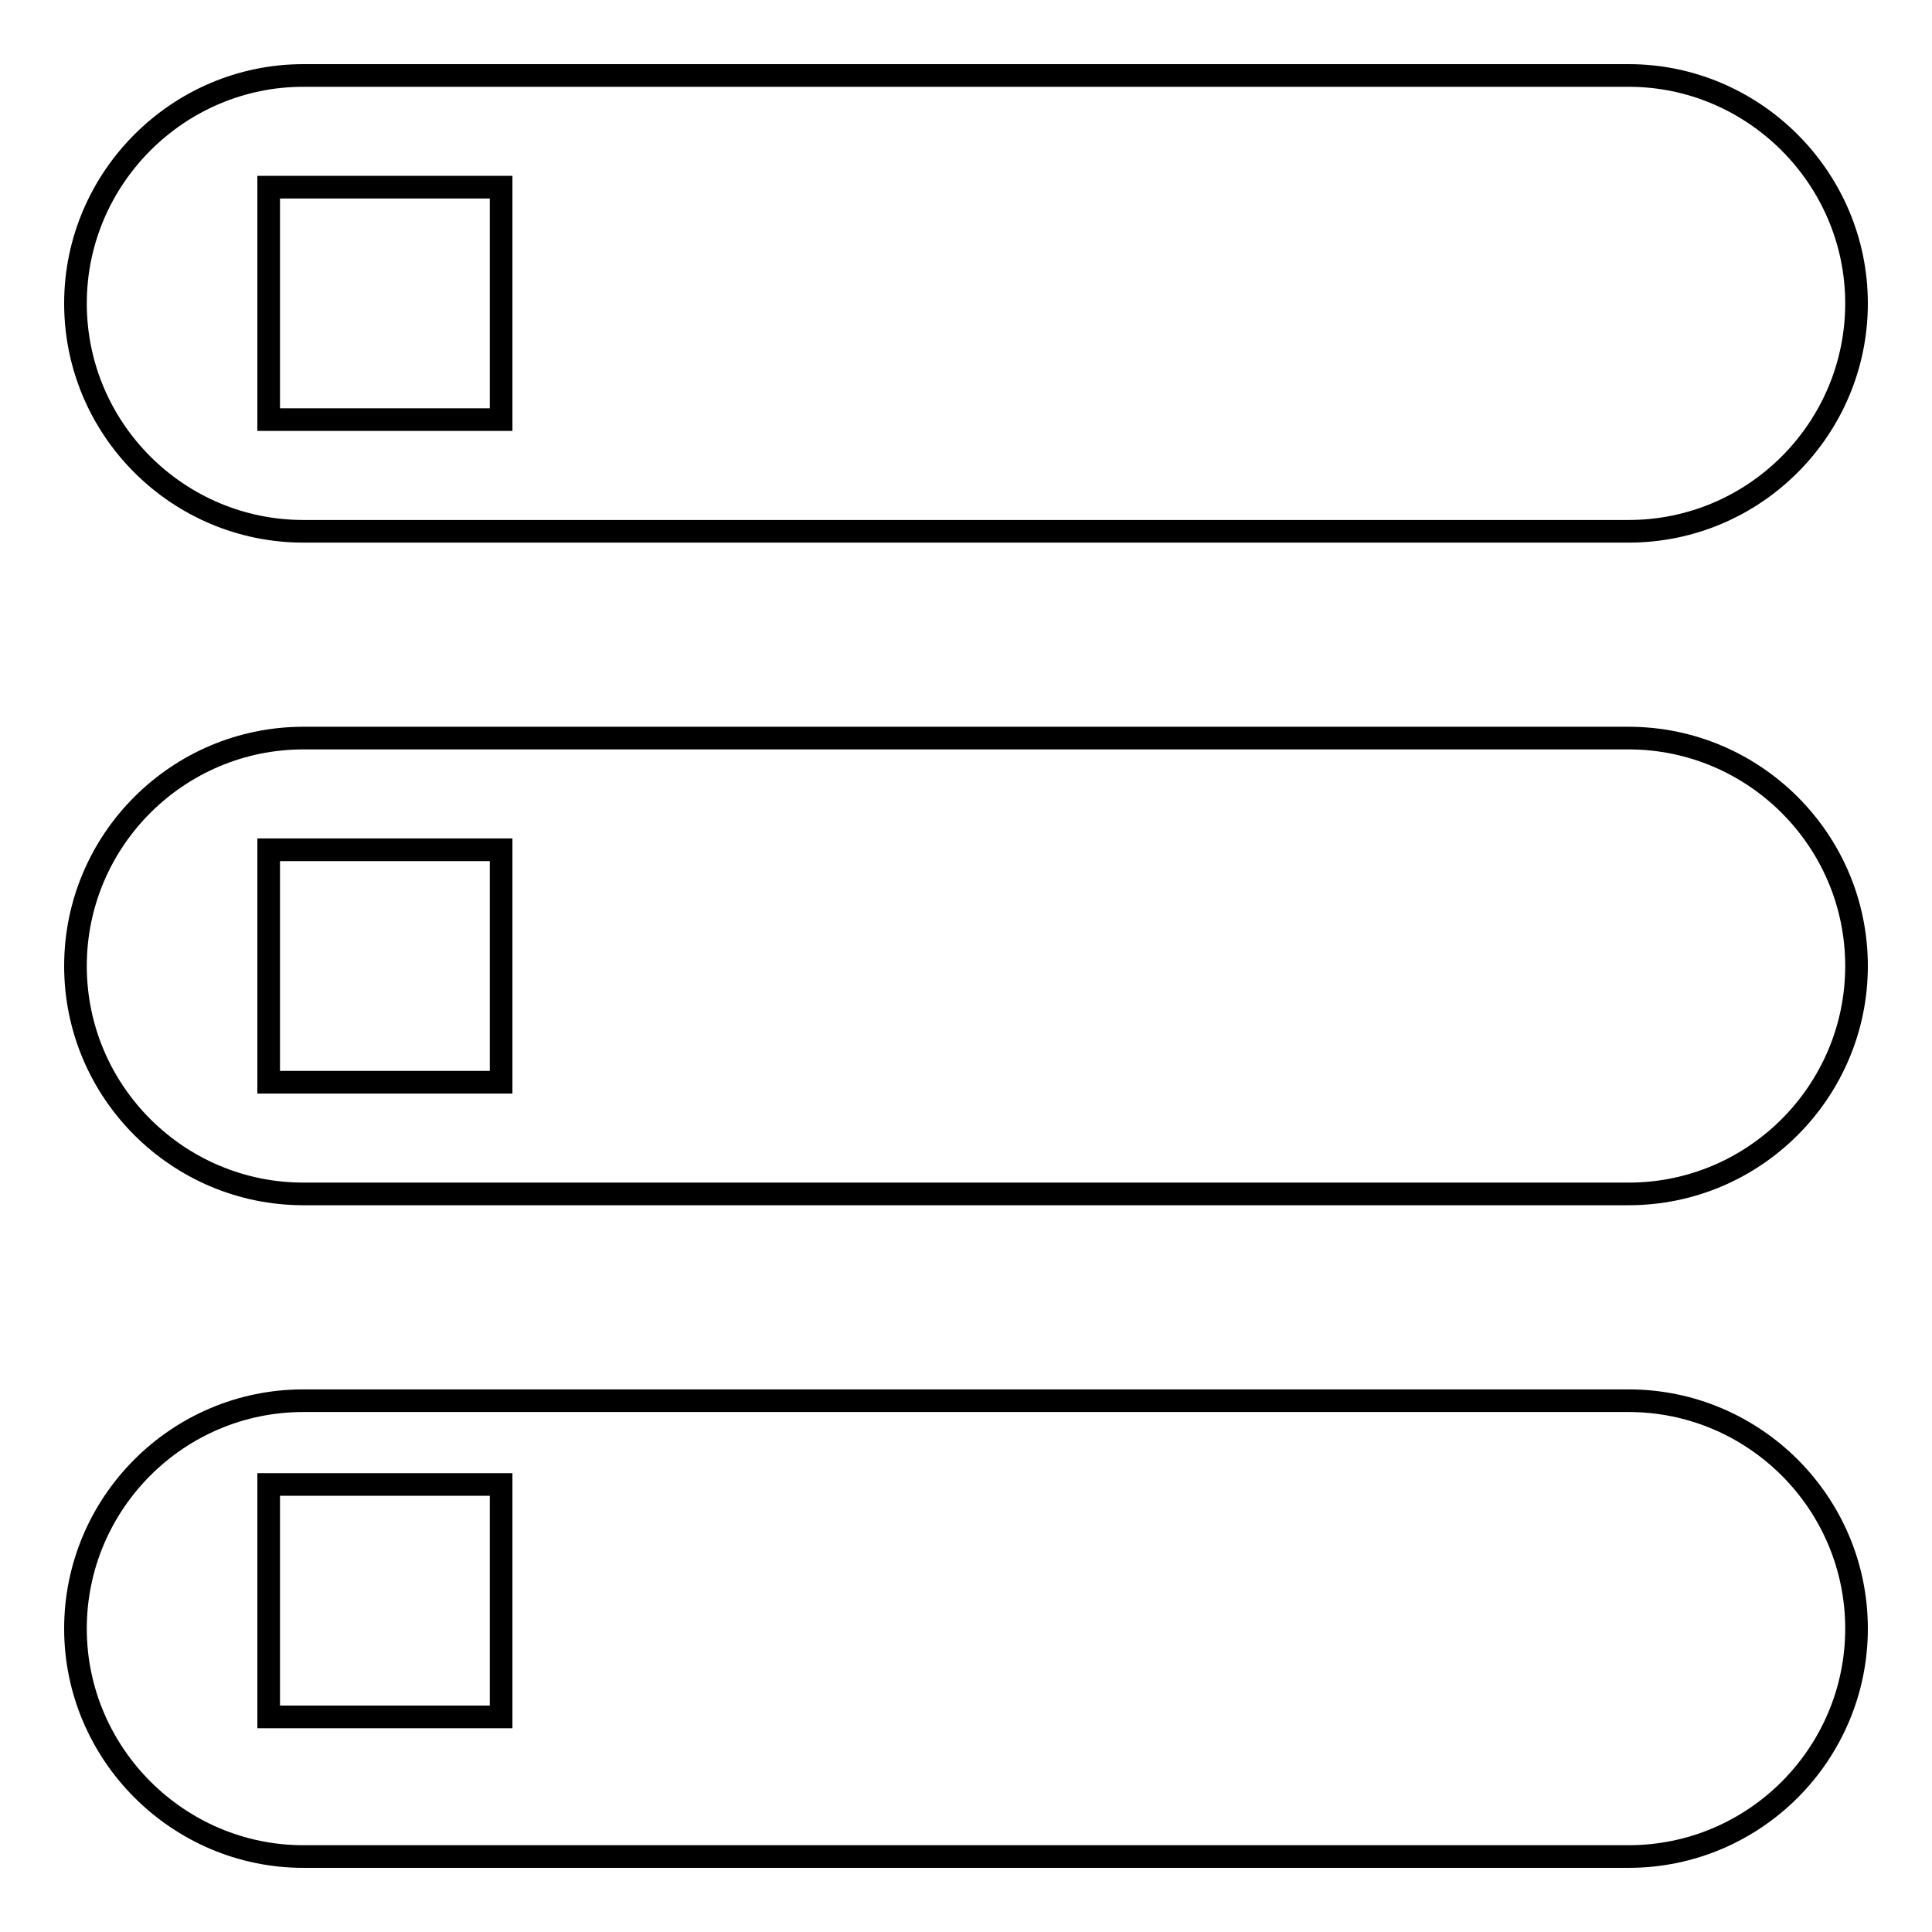 <?xml version="1.0" encoding="utf-8"?>
<!-- Svg Vector Icons : http://www.onlinewebfonts.com/icon -->
<!DOCTYPE svg PUBLIC "-//W3C//DTD SVG 1.1//EN" "http://www.w3.org/Graphics/SVG/1.1/DTD/svg11.dtd">
<svg version="1.1" xmlns="http://www.w3.org/2000/svg" xmlns:xlink="http://www.w3.org/1999/xlink" x="0px" y="0px" viewBox="0 0 256 256" enable-background="new 0 0 256 256" xml:space="preserve">
<g><g><g><g><path stroke-width="3" fill-opacity="0" stroke="#000000"  d="M40.2,70.4h175.6c16.7,0,30.2-13.6,30.2-30.2c0-16.6-13.6-30.2-30.2-30.2H40.2C23.6,10,10,23.6,10,40.2C10,56.9,23.6,70.4,40.2,70.4z M35.6,24.8h30.8v30.8H35.6V24.8z"/><path stroke-width="3" fill-opacity="0" stroke="#000000"  d="M215.8,185.6H40.2c-16.7,0-30.2,13.6-30.2,30.2S23.6,246,40.2,246h175.6c16.7,0,30.2-13.6,30.2-30.2C246,199.1,232.4,185.6,215.8,185.6z M66.4,227.5H35.6v-30.8h30.8V227.5z"/><path stroke-width="3" fill-opacity="0" stroke="#000000"  d="M215.8,97.8H40.2C23.6,97.8,10,111.3,10,128c0,16.7,13.6,30.2,30.2,30.2h175.6c16.7,0,30.2-13.6,30.2-30.2C246,111.3,232.4,97.8,215.8,97.8z M66.4,143.4H35.6v-30.8h30.8V143.4z"/></g></g><g></g><g></g><g></g><g></g><g></g><g></g><g></g><g></g><g></g><g></g><g></g><g></g><g></g><g></g><g></g></g></g>
</svg>